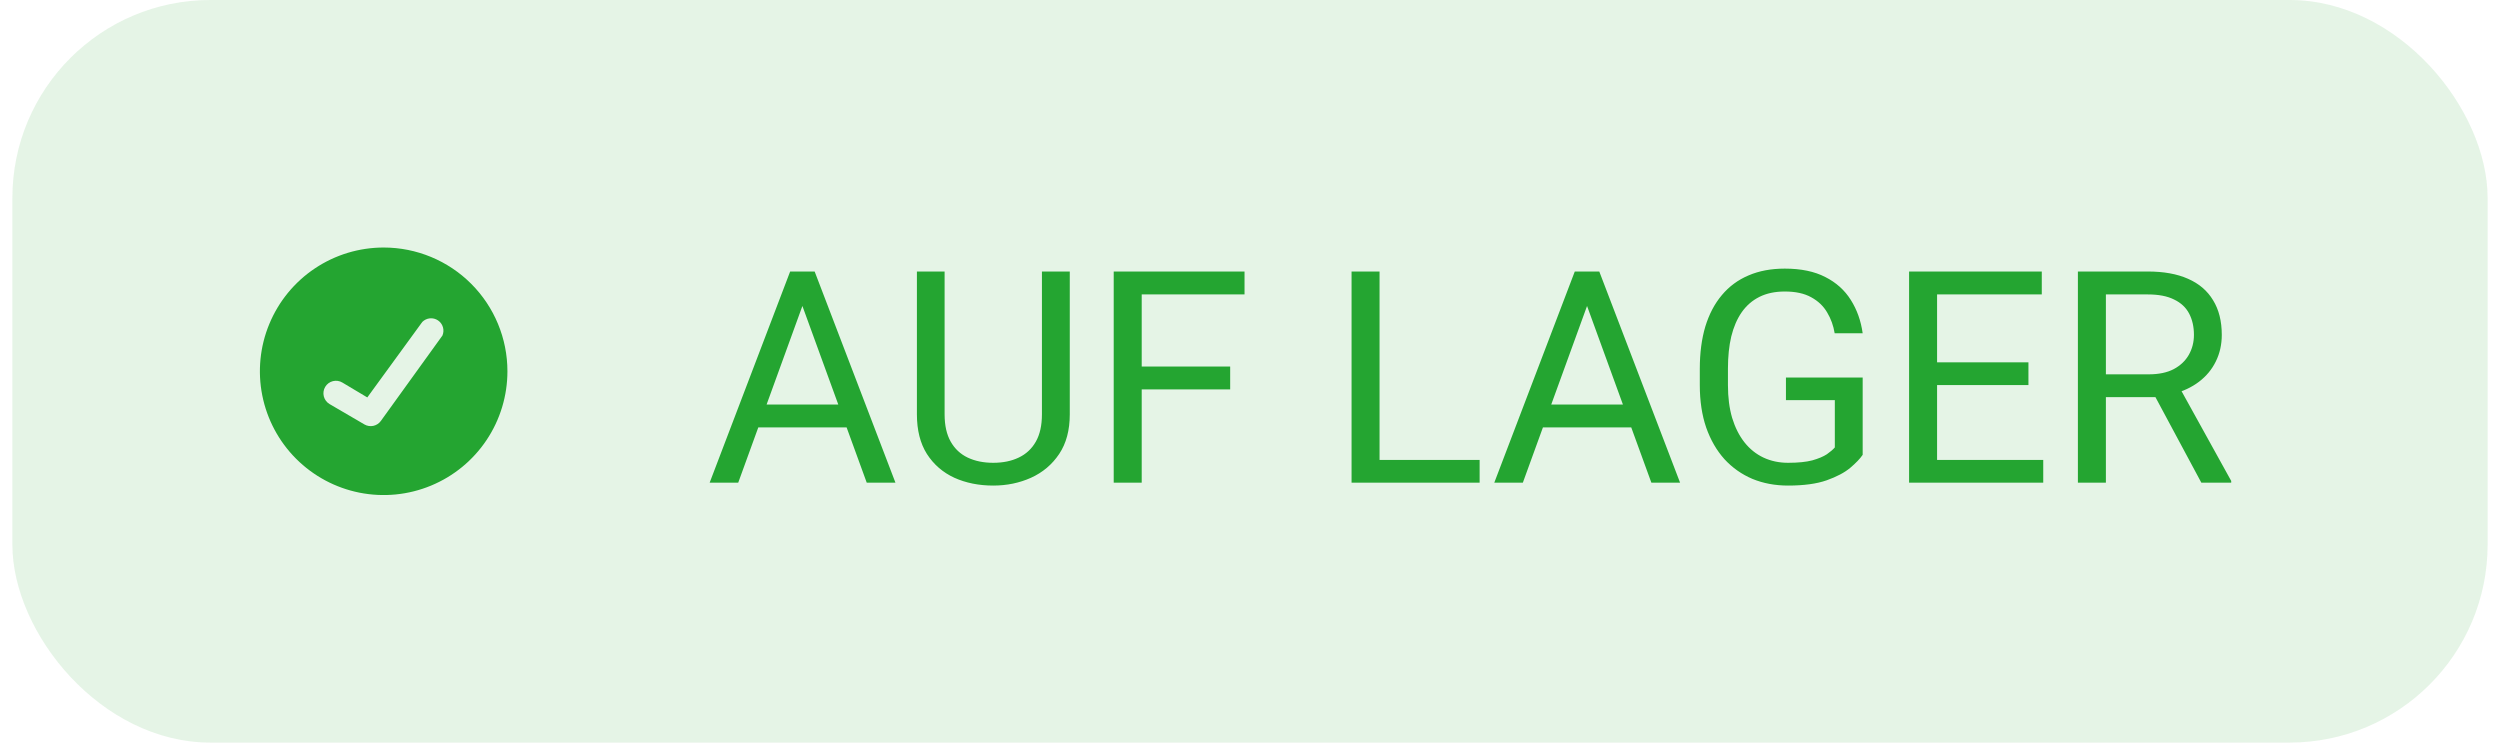 <svg xmlns="http://www.w3.org/2000/svg" width="101" height="30" viewBox="0 0 101 30" fill="none"><rect x="0.5" width="100" height="30" rx="8" fill="#24A531" fill-opacity="0.12"></rect><path d="M15.5 10C14.511 10 13.544 10.293 12.722 10.843C11.9 11.392 11.259 12.173 10.881 13.087C10.502 14 10.403 15.005 10.596 15.975C10.789 16.945 11.265 17.836 11.964 18.535C12.664 19.235 13.555 19.711 14.524 19.904C15.495 20.097 16.5 19.998 17.413 19.619C18.327 19.241 19.108 18.6 19.657 17.778C20.207 16.956 20.5 15.989 20.5 15C20.5 13.674 19.973 12.402 19.035 11.464C18.098 10.527 16.826 10 15.5 10ZM17.85 13.589L15.383 17.011C15.31 17.11 15.203 17.179 15.082 17.205C14.961 17.23 14.835 17.211 14.728 17.15L13.311 16.322C13.196 16.253 13.114 16.141 13.081 16.011C13.049 15.88 13.07 15.743 13.139 15.628C13.208 15.513 13.32 15.43 13.45 15.398C13.581 15.366 13.718 15.386 13.833 15.456L14.839 16.056L17.061 13.006C17.144 12.923 17.252 12.872 17.369 12.861C17.485 12.85 17.601 12.88 17.698 12.946C17.794 13.012 17.864 13.11 17.896 13.222C17.928 13.334 17.919 13.454 17.872 13.561L17.85 13.589Z" fill="#24A531"></path><path d="M32.648 11.725L29.824 19.5H28.67L31.922 10.969H32.666L32.648 11.725ZM35.016 19.5L32.185 11.725L32.168 10.969H32.912L36.176 19.5H35.016ZM34.869 16.342V17.268H30.076V16.342H34.869ZM42.094 10.969H43.219V16.74C43.219 17.381 43.076 17.914 42.791 18.34C42.506 18.766 42.127 19.086 41.654 19.301C41.185 19.512 40.676 19.617 40.125 19.617C39.547 19.617 39.023 19.512 38.555 19.301C38.09 19.086 37.721 18.766 37.447 18.34C37.178 17.914 37.043 17.381 37.043 16.74V10.969H38.162V16.74C38.162 17.186 38.244 17.553 38.408 17.842C38.572 18.131 38.801 18.346 39.094 18.486C39.391 18.627 39.734 18.697 40.125 18.697C40.52 18.697 40.863 18.627 41.156 18.486C41.453 18.346 41.684 18.131 41.848 17.842C42.012 17.553 42.094 17.186 42.094 16.74V10.969ZM46.125 10.969V19.5H44.994V10.969H46.125ZM49.699 14.807V15.732H45.879V14.807H49.699ZM50.279 10.969V11.895H45.879V10.969H50.279ZM59.777 18.58V19.5H55.512V18.58H59.777ZM55.734 10.969V19.5H54.603V10.969H55.734ZM64.348 11.725L61.523 19.5H60.369L63.621 10.969H64.365L64.348 11.725ZM66.715 19.5L63.885 11.725L63.867 10.969H64.611L67.875 19.5H66.715ZM66.568 16.342V17.268H61.775V16.342H66.568ZM75.252 15.252V18.375C75.147 18.531 74.978 18.707 74.748 18.902C74.518 19.094 74.199 19.262 73.793 19.406C73.391 19.547 72.871 19.617 72.234 19.617C71.715 19.617 71.236 19.527 70.799 19.348C70.365 19.164 69.988 18.898 69.668 18.551C69.352 18.199 69.106 17.773 68.93 17.273C68.758 16.77 68.672 16.199 68.672 15.562V14.9C68.672 14.264 68.746 13.695 68.894 13.195C69.047 12.695 69.269 12.271 69.562 11.924C69.856 11.572 70.215 11.307 70.641 11.127C71.066 10.943 71.555 10.852 72.106 10.852C72.758 10.852 73.303 10.965 73.74 11.191C74.182 11.414 74.525 11.723 74.772 12.117C75.022 12.512 75.182 12.961 75.252 13.465H74.121C74.07 13.156 73.969 12.875 73.816 12.621C73.668 12.367 73.455 12.164 73.178 12.012C72.9 11.855 72.543 11.777 72.106 11.777C71.711 11.777 71.369 11.85 71.08 11.994C70.791 12.139 70.553 12.346 70.365 12.615C70.178 12.885 70.037 13.211 69.943 13.594C69.853 13.977 69.809 14.408 69.809 14.889V15.562C69.809 16.055 69.865 16.494 69.978 16.881C70.096 17.268 70.262 17.598 70.477 17.871C70.691 18.141 70.947 18.346 71.244 18.486C71.545 18.627 71.877 18.697 72.24 18.697C72.643 18.697 72.969 18.664 73.219 18.598C73.469 18.527 73.664 18.445 73.805 18.352C73.945 18.254 74.053 18.162 74.127 18.076V16.166H72.152V15.252H75.252ZM82.547 18.58V19.5H78.029V18.58H82.547ZM78.258 10.969V19.5H77.127V10.969H78.258ZM81.949 14.637V15.557H78.029V14.637H81.949ZM82.488 10.969V11.895H78.029V10.969H82.488ZM83.947 10.969H86.772C87.412 10.969 87.953 11.066 88.394 11.262C88.84 11.457 89.178 11.746 89.408 12.129C89.643 12.508 89.76 12.975 89.76 13.529C89.76 13.92 89.68 14.277 89.519 14.602C89.363 14.922 89.137 15.195 88.84 15.422C88.547 15.645 88.195 15.81 87.785 15.92L87.469 16.043H84.814L84.803 15.123H86.807C87.213 15.123 87.551 15.053 87.82 14.912C88.09 14.768 88.293 14.574 88.43 14.332C88.566 14.09 88.635 13.822 88.635 13.529C88.635 13.201 88.57 12.914 88.441 12.668C88.312 12.422 88.109 12.232 87.832 12.1C87.559 11.963 87.205 11.895 86.772 11.895H85.078V19.5H83.947V10.969ZM88.934 19.5L86.859 15.633L88.037 15.627L90.141 19.43V19.5H88.934Z" fill="#24A531"></path></svg>